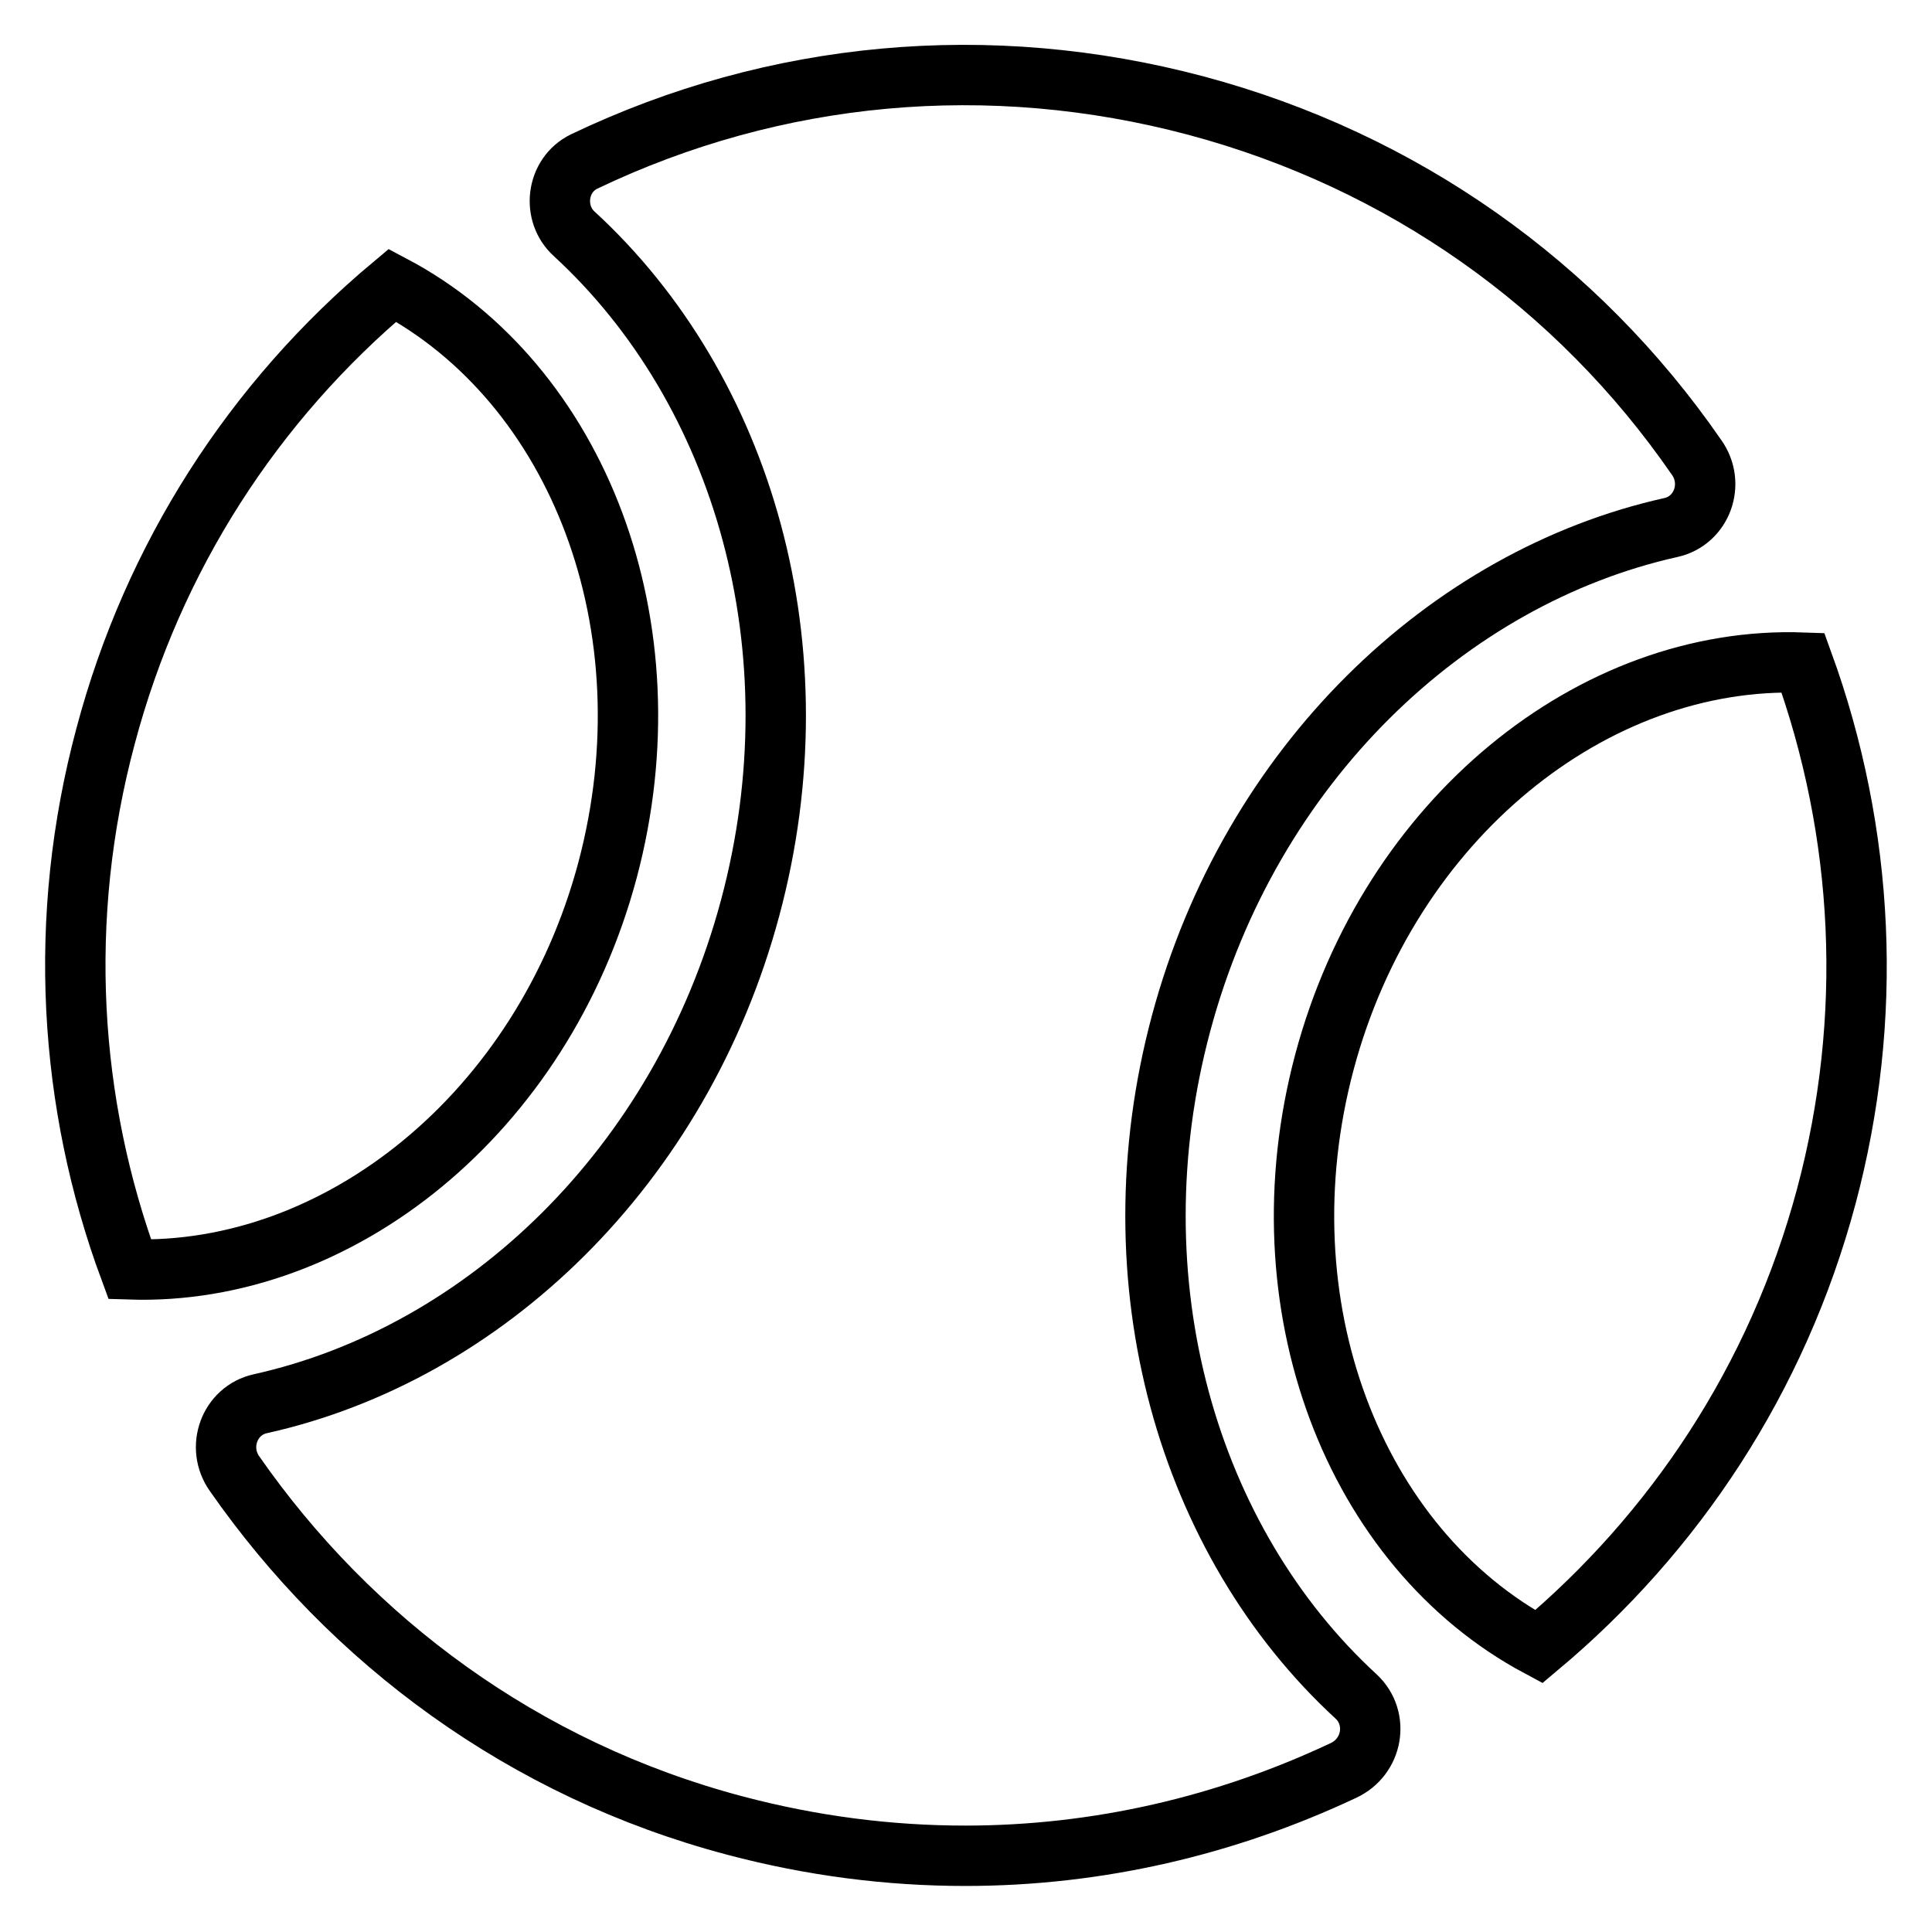 <?xml version="1.0" encoding="utf-8"?>
<!-- Svg Vector Icons : http://www.onlinewebfonts.com/icon -->
<!DOCTYPE svg PUBLIC "-//W3C//DTD SVG 1.1//EN" "http://www.w3.org/Graphics/SVG/1.1/DTD/svg11.dtd">
<svg version="1.1" xmlns="http://www.w3.org/2000/svg" xmlns:xlink="http://www.w3.org/1999/xlink" x="0px" y="0px" viewBox="0 0 256 256" enable-background="new 0 0 256 256" xml:space="preserve">
<g> <path stroke-width="8" fill-opacity="0" stroke="#000000"  d="M238.9,87.8c-27.8-1-54.8,20.7-63.4,52.9c-8.6,32.2,3.9,64.4,28.4,77.5c17.9-15,31.6-35.4,38.1-59.7 C248.3,134.9,247.1,110.4,238.9,87.8z M156.5,135.6c9.2-34.3,35.3-59.1,64.9-65.7c4.1-0.9,5.9-5.8,3.4-9.3 C209,37.7,185.8,21.3,158.5,14c-27.4-7.3-55.8-4.7-81.1,7.4c-3.7,1.8-4.3,6.9-1.3,9.6c22.4,20.6,32.5,55,23.3,89.3 c-9.2,34.3-35.2,59.1-64.9,65.7c-4.1,0.9-5.9,5.8-3.4,9.3c15.4,22.1,38.3,39.2,66.3,46.6c10.2,2.7,20.4,4,30.5,4 c17.6,0,34.6-4,50.1-11.3c3.9-1.8,4.8-6.9,1.7-9.8C157.4,204.3,147.3,169.9,156.5,135.6z M80.5,115.3C89.1,83,76.6,50.8,52,37.8 c-18.4,15.4-31.7,36-38,59.7c-6.5,24.2-4.9,48.8,3.2,70.7C44.9,169.1,71.9,147.5,80.5,115.3z"/></g>
</svg>